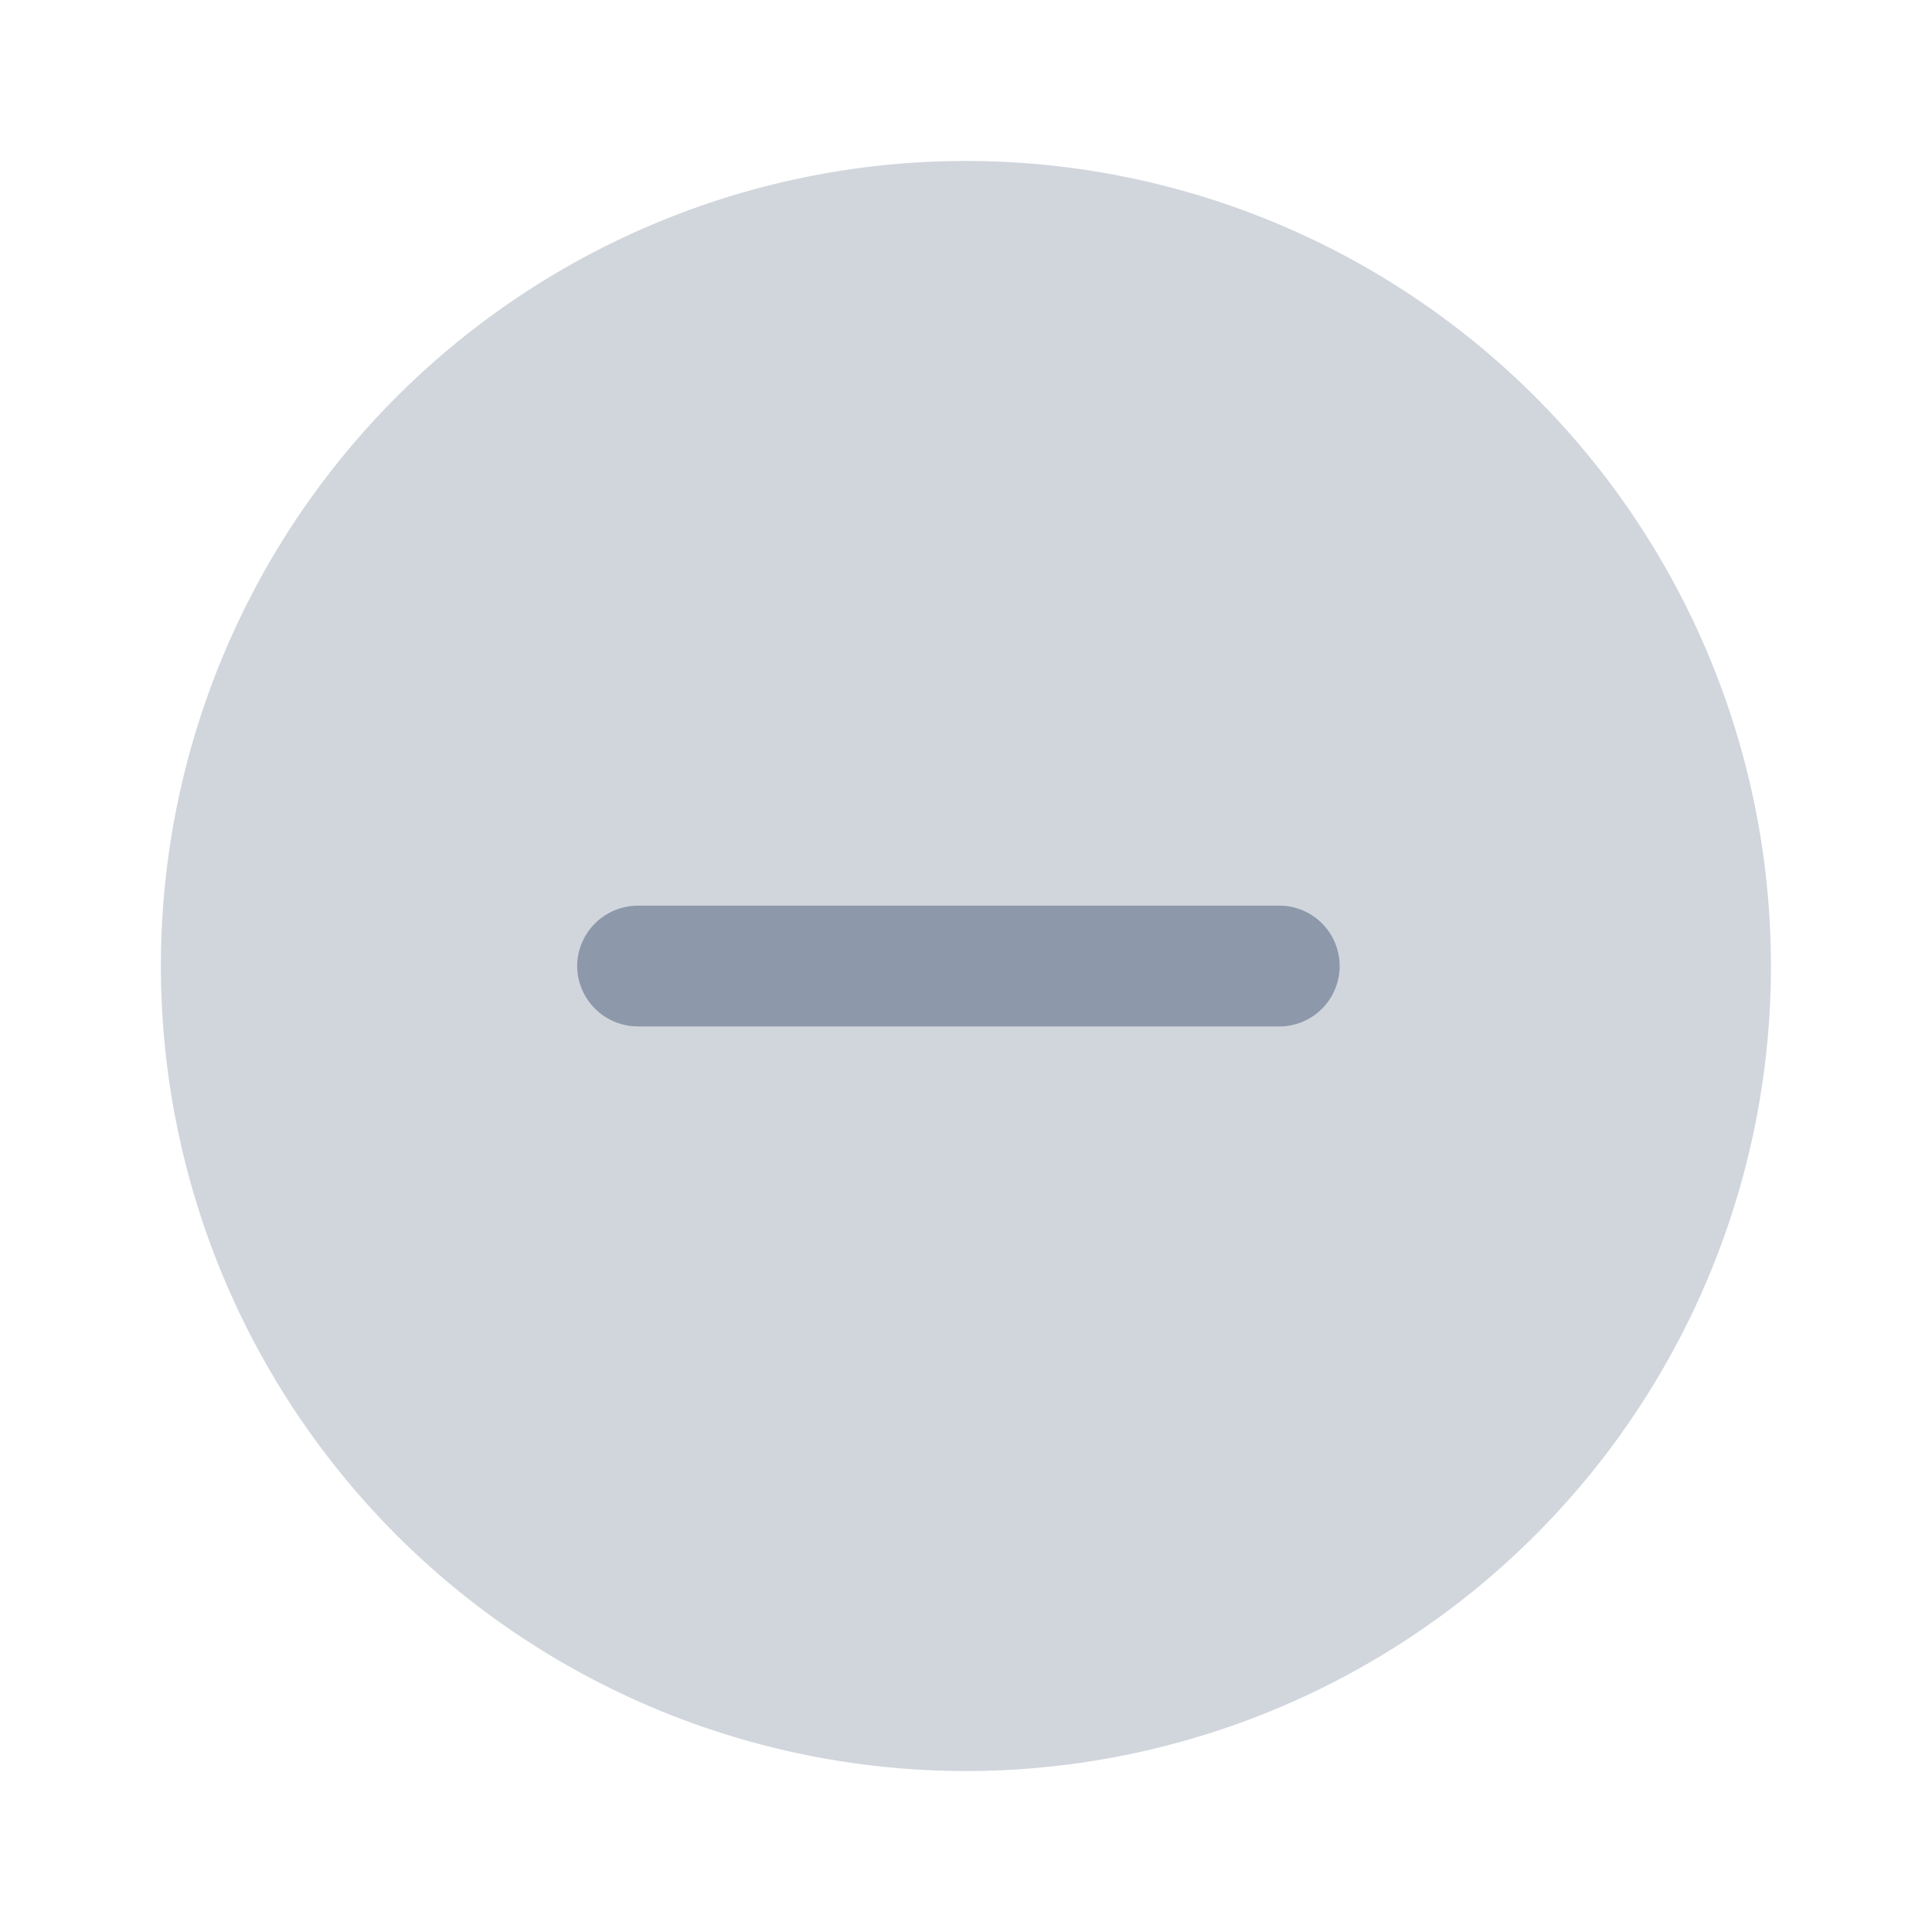<svg id="vuesax_bulk_minus-cirlce" data-name="vuesax/bulk/minus-cirlce" xmlns="http://www.w3.org/2000/svg" width="22" height="22" viewBox="0 0 22 22">
  <g id="minus-cirlce">
    <path id="Vector" d="M18.333,9.167A9.167,9.167,0,1,1,9.167,0,9.167,9.167,0,0,1,18.333,9.167Z" transform="translate(1.833 1.833)" fill="#8d98aa" opacity="0.4"/>
    <path id="Vector-2" data-name="Vector" d="M8.021,1.375H.688A.693.693,0,0,1,0,.688.693.693,0,0,1,.688,0H8.021a.688.688,0,0,1,0,1.375Z" transform="translate(6.572 10.313)" fill="#8d98aa"/>
    <path id="Vector-3" data-name="Vector" d="M0,0H22V22H0Z" fill="none" opacity="0"/>
  </g>
</svg>

